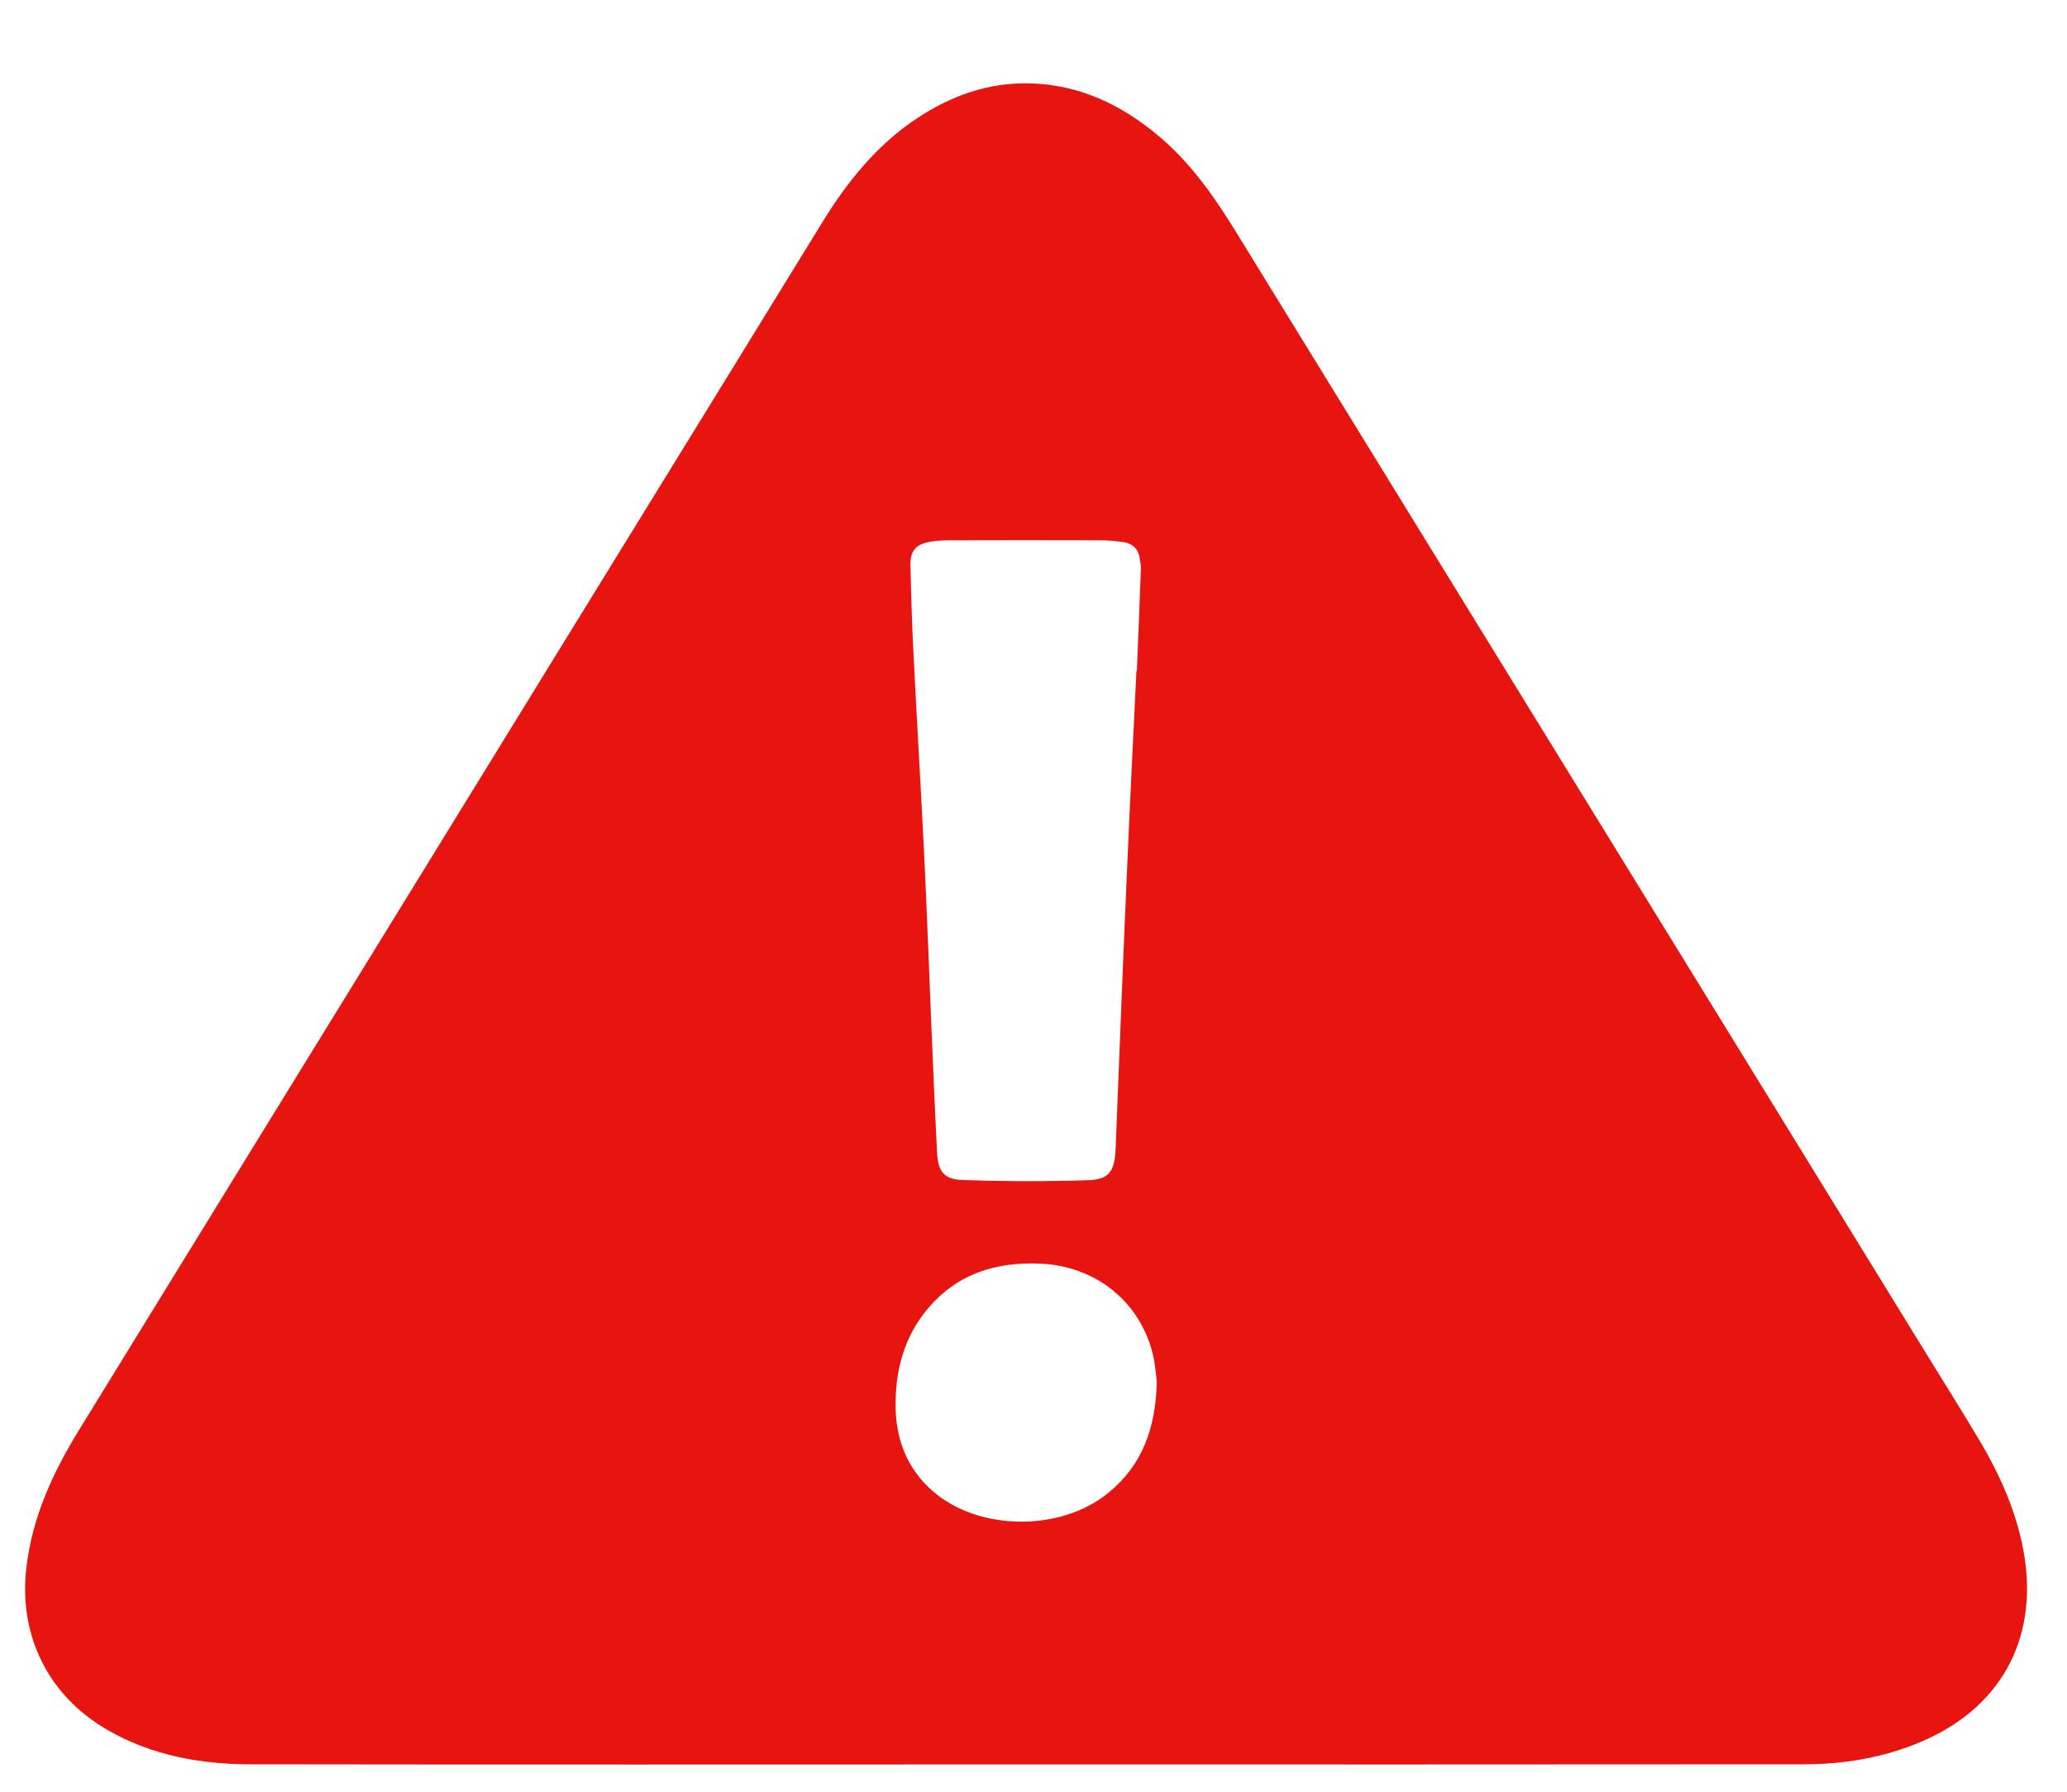 <svg 
xmlns="http://www.w3.org/2000/svg"
xmlns:xlink="http://www.w3.org/1999/xlink"
width="15px" height="13px">
<path fill-rule="evenodd"  fill="rgb(231, 20, 16)"
d="M7.447,12.802 C5.568,12.802 3.690,12.804 1.812,12.801 C1.451,12.800 1.101,12.736 0.782,12.553 C0.351,12.305 0.135,11.869 0.191,11.378 C0.233,11.008 0.384,10.683 0.575,10.373 C1.368,9.082 2.164,7.792 2.958,6.502 C3.693,5.307 4.428,4.113 5.164,2.919 C5.431,2.484 5.698,2.050 5.965,1.617 C6.147,1.320 6.361,1.053 6.655,0.858 C6.902,0.695 7.170,0.598 7.470,0.605 C7.833,0.613 8.140,0.760 8.412,0.990 C8.647,1.188 8.818,1.436 8.977,1.695 C9.878,3.161 10.781,4.625 11.682,6.090 C12.430,7.304 13.176,8.517 13.923,9.731 C14.068,9.968 14.217,10.203 14.359,10.441 C14.516,10.704 14.640,10.981 14.690,11.286 C14.790,11.902 14.511,12.402 13.928,12.643 C13.659,12.755 13.376,12.801 13.088,12.801 C11.207,12.803 9.327,12.802 7.447,12.802 ZM8.247,4.867 C8.248,4.867 8.249,4.867 8.250,4.867 C8.260,4.622 8.271,4.377 8.279,4.132 C8.281,4.104 8.275,4.075 8.270,4.047 C8.260,3.982 8.219,3.944 8.157,3.934 C8.100,3.926 8.042,3.920 7.985,3.920 C7.623,3.919 7.261,3.919 6.898,3.920 C6.850,3.920 6.801,3.922 6.754,3.930 C6.642,3.949 6.603,3.998 6.607,4.112 C6.613,4.314 6.617,4.517 6.628,4.720 C6.652,5.210 6.682,5.699 6.706,6.188 C6.726,6.599 6.741,7.010 6.758,7.420 C6.771,7.733 6.784,8.046 6.800,8.359 C6.806,8.498 6.849,8.557 6.985,8.562 C7.290,8.572 7.595,8.573 7.899,8.563 C8.049,8.558 8.089,8.497 8.096,8.336 C8.122,7.682 8.147,7.029 8.176,6.376 C8.197,5.873 8.223,5.370 8.247,4.867 ZM8.395,10.027 C8.389,9.981 8.384,9.902 8.366,9.825 C8.273,9.446 7.954,9.189 7.559,9.169 C7.228,9.152 6.940,9.242 6.723,9.507 C6.560,9.707 6.498,9.944 6.499,10.197 C6.500,10.442 6.582,10.656 6.770,10.820 C7.106,11.111 7.700,11.114 8.045,10.830 C8.288,10.631 8.386,10.366 8.395,10.027 Z"/>
</svg>